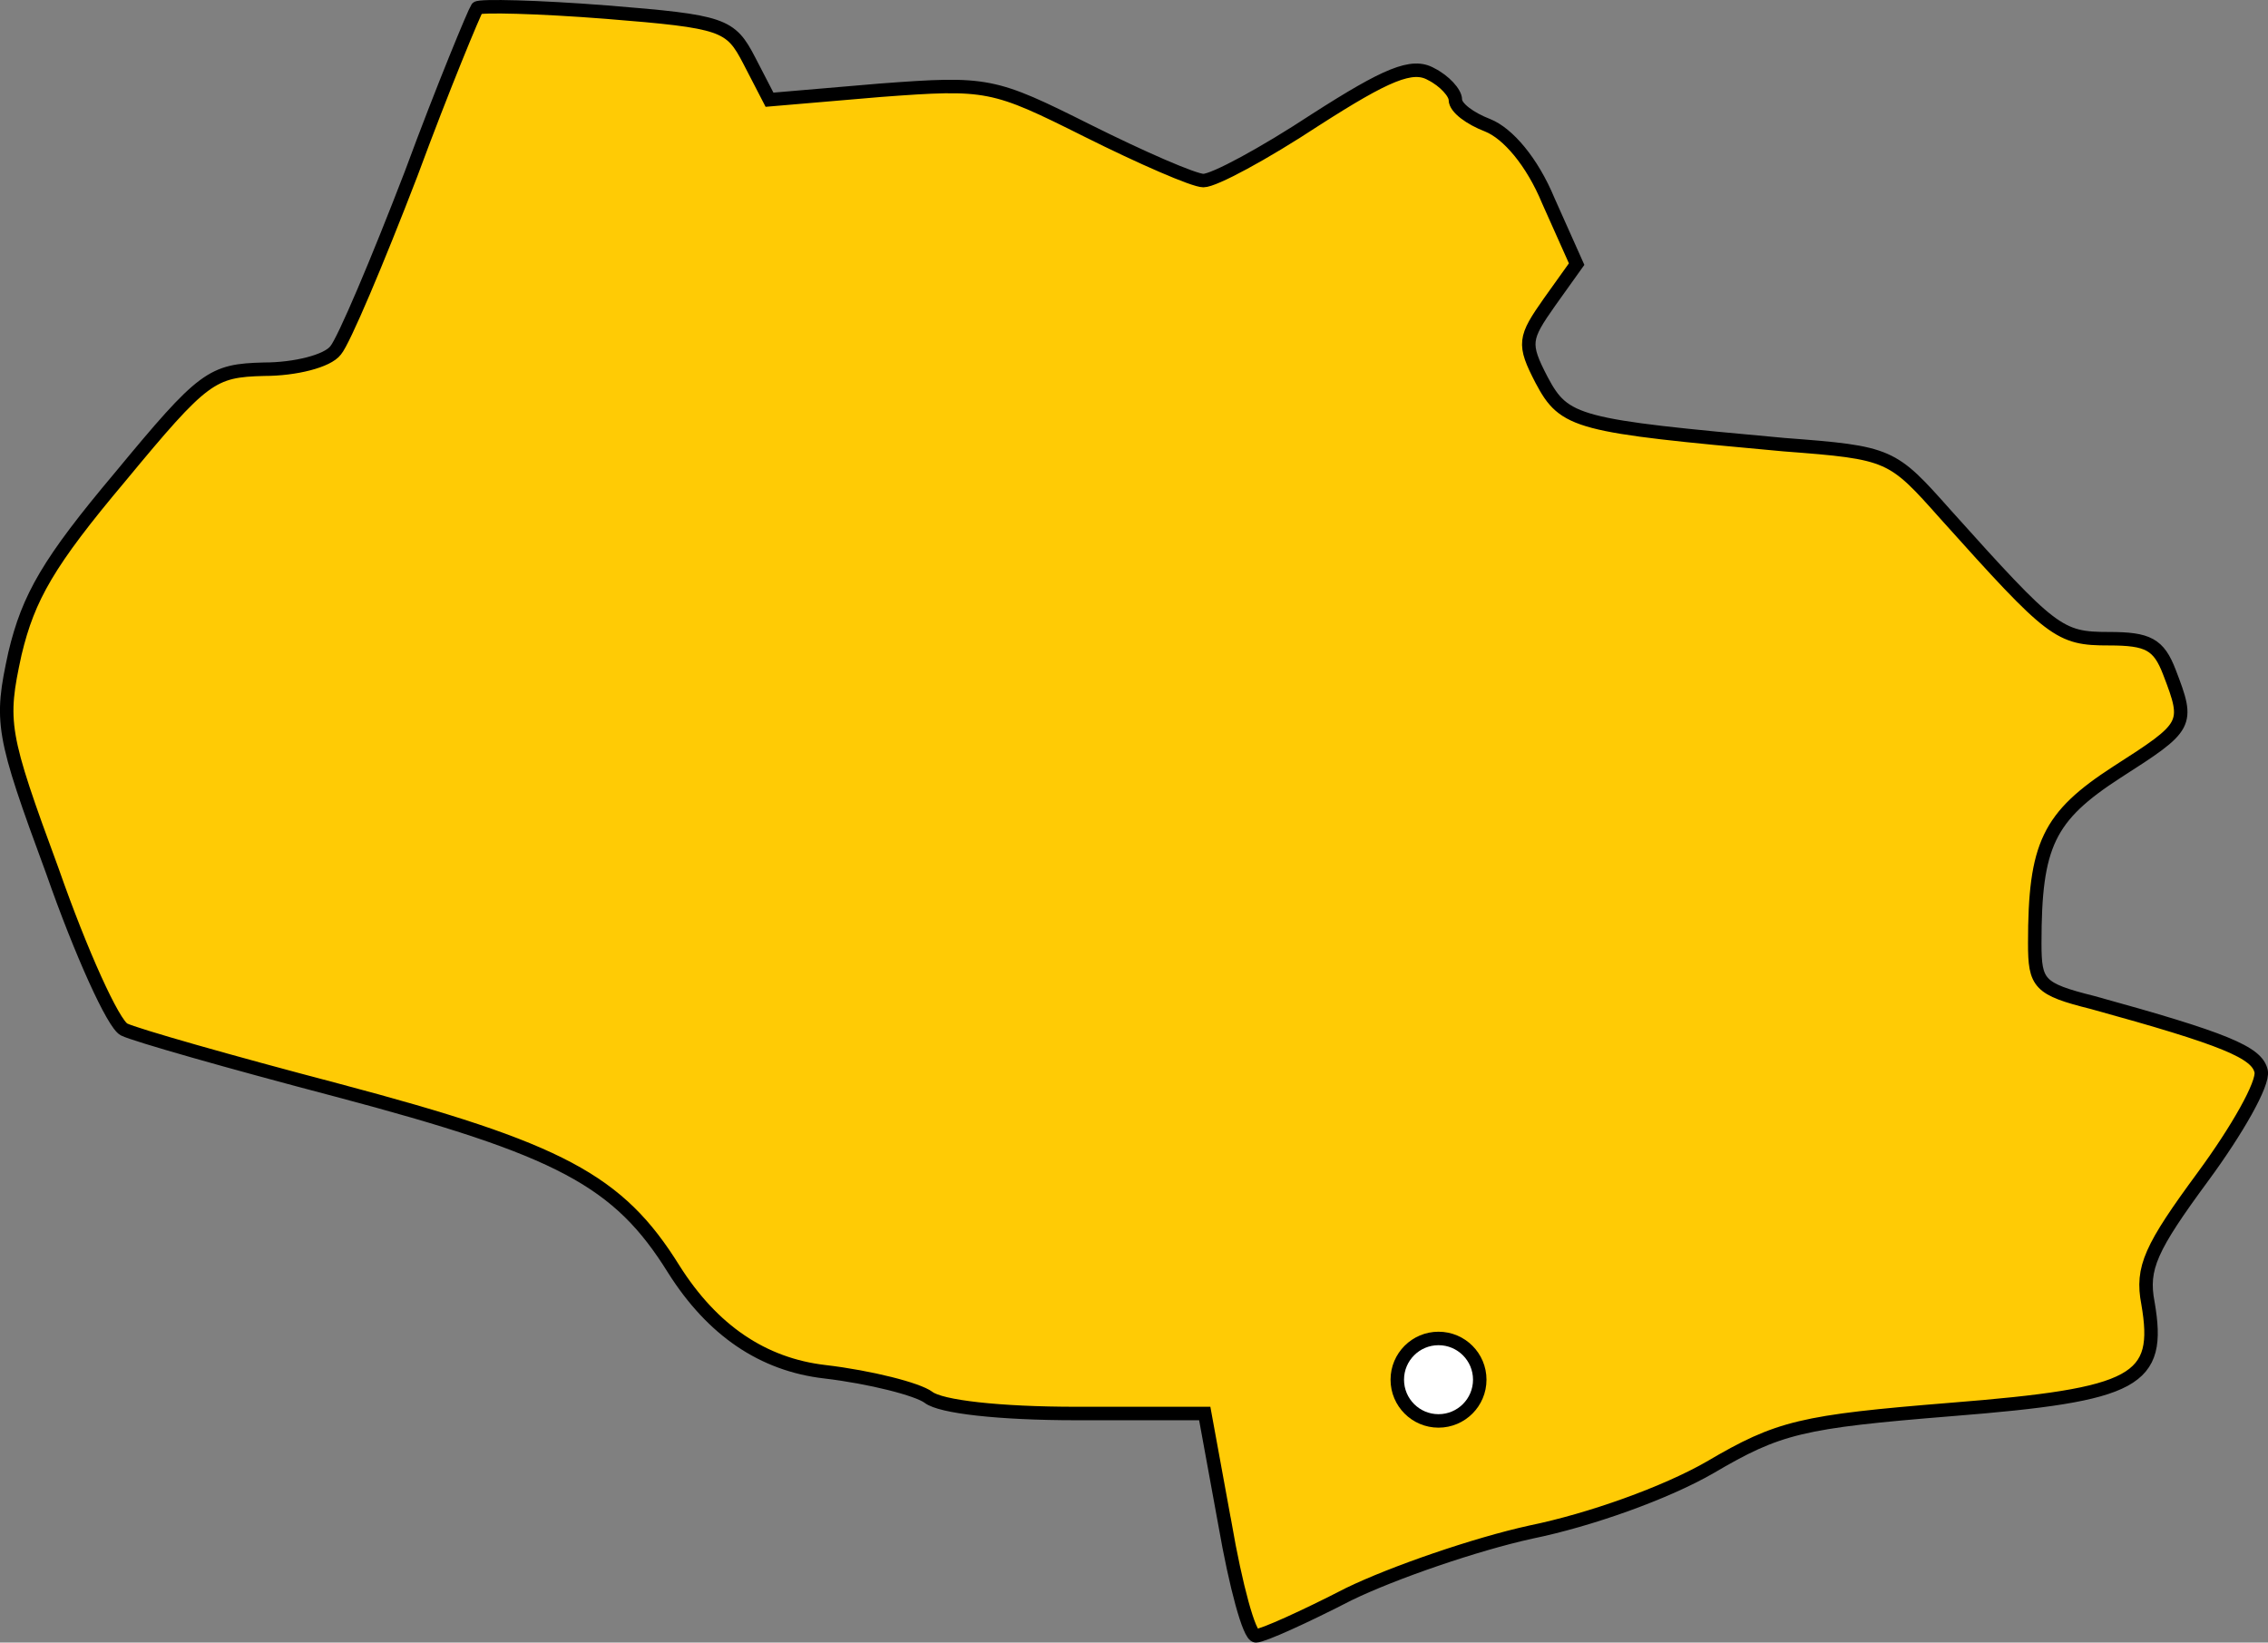 <?xml version="1.0" encoding="UTF-8"?> <svg xmlns="http://www.w3.org/2000/svg" id="_Слой_2" data-name="Слой 2" viewBox="0 0 168.32 121.9"><rect x="0" y="0" width="168.32" height="121.9" fill="#808080" stroke="none"/> <defs> <style> .cls-1 { fill: #fff; } .cls-1, .cls-2 { stroke: #000; stroke-miterlimit: 10; } .cls-2 { fill: #ffcb05; } </style> </defs> <g id="svg2"> <g> <path id="RU-TOM" class="cls-2" d="M90.91,113.1l-1.5-8.2h-9.5c-5.8,0-10.1-.5-11-1.2-.8-.6-4.3-1.5-7.7-1.9q-6.9-.8-11.2-7.6c-4.1-6.6-8.4-8.9-25-13.3-8-2.1-15-4.1-15.8-4.5-.8-.4-3.2-5.7-5.3-11.7C.11,54.4,0,53.6,1.11,48.5c1-4.2,2.5-6.8,7.8-13.1,6.2-7.5,6.8-7.9,10.7-8,2.3,0,4.7-.6,5.3-1.4,.6-.7,3.1-6.6,5.6-13.1,2.4-6.5,4.7-12,4.9-12.3,.2-.2,4.5-.1,9.6,.3,8.7,.7,9.2,.9,10.6,3.6l1.5,2.9,8.2-.7c8-.6,8.4-.5,15.4,3,4,2,7.9,3.7,8.6,3.7,.8,0,4.5-2,8.3-4.5,5.3-3.4,7.2-4.2,8.6-3.4,1,.5,1.8,1.4,1.8,1.9,0,.6,1.1,1.4,2.4,1.9,1.5,.6,3.3,2.7,4.5,5.6l2.1,4.7-2,2.8c-1.9,2.7-2,3.1-.6,5.8,1.7,3.2,2.6,3.4,18,4.8,7.9,.6,8,.7,12,5.2,7.9,8.8,8.4,9.2,12.1,9.2,2.9,0,3.7,.4,4.5,2.5,1.5,3.9,1.4,4-3.9,7.4-5.1,3.3-6.1,5.4-6.1,12.7,0,3,.3,3.4,4.3,4.4,9.8,2.7,12.2,3.7,12.5,5.1,.2,.9-1.8,4.4-4.3,7.8-3.9,5.3-4.6,6.8-4.1,9.4,1,5.8-.8,6.8-14.6,7.9-11.1,.9-12.8,1.3-17.9,4.3-3.3,1.9-8.9,3.9-13.3,4.8-4.1,.9-10.2,3-13.5,4.6-3.3,1.7-6.4,3.1-6.9,3.1s-1.5-3.7-2.3-8.3Z"></path> <circle class="cls-1" cx="106.76" cy="102.39" r="3.06"></circle> </g> </g> </svg> 